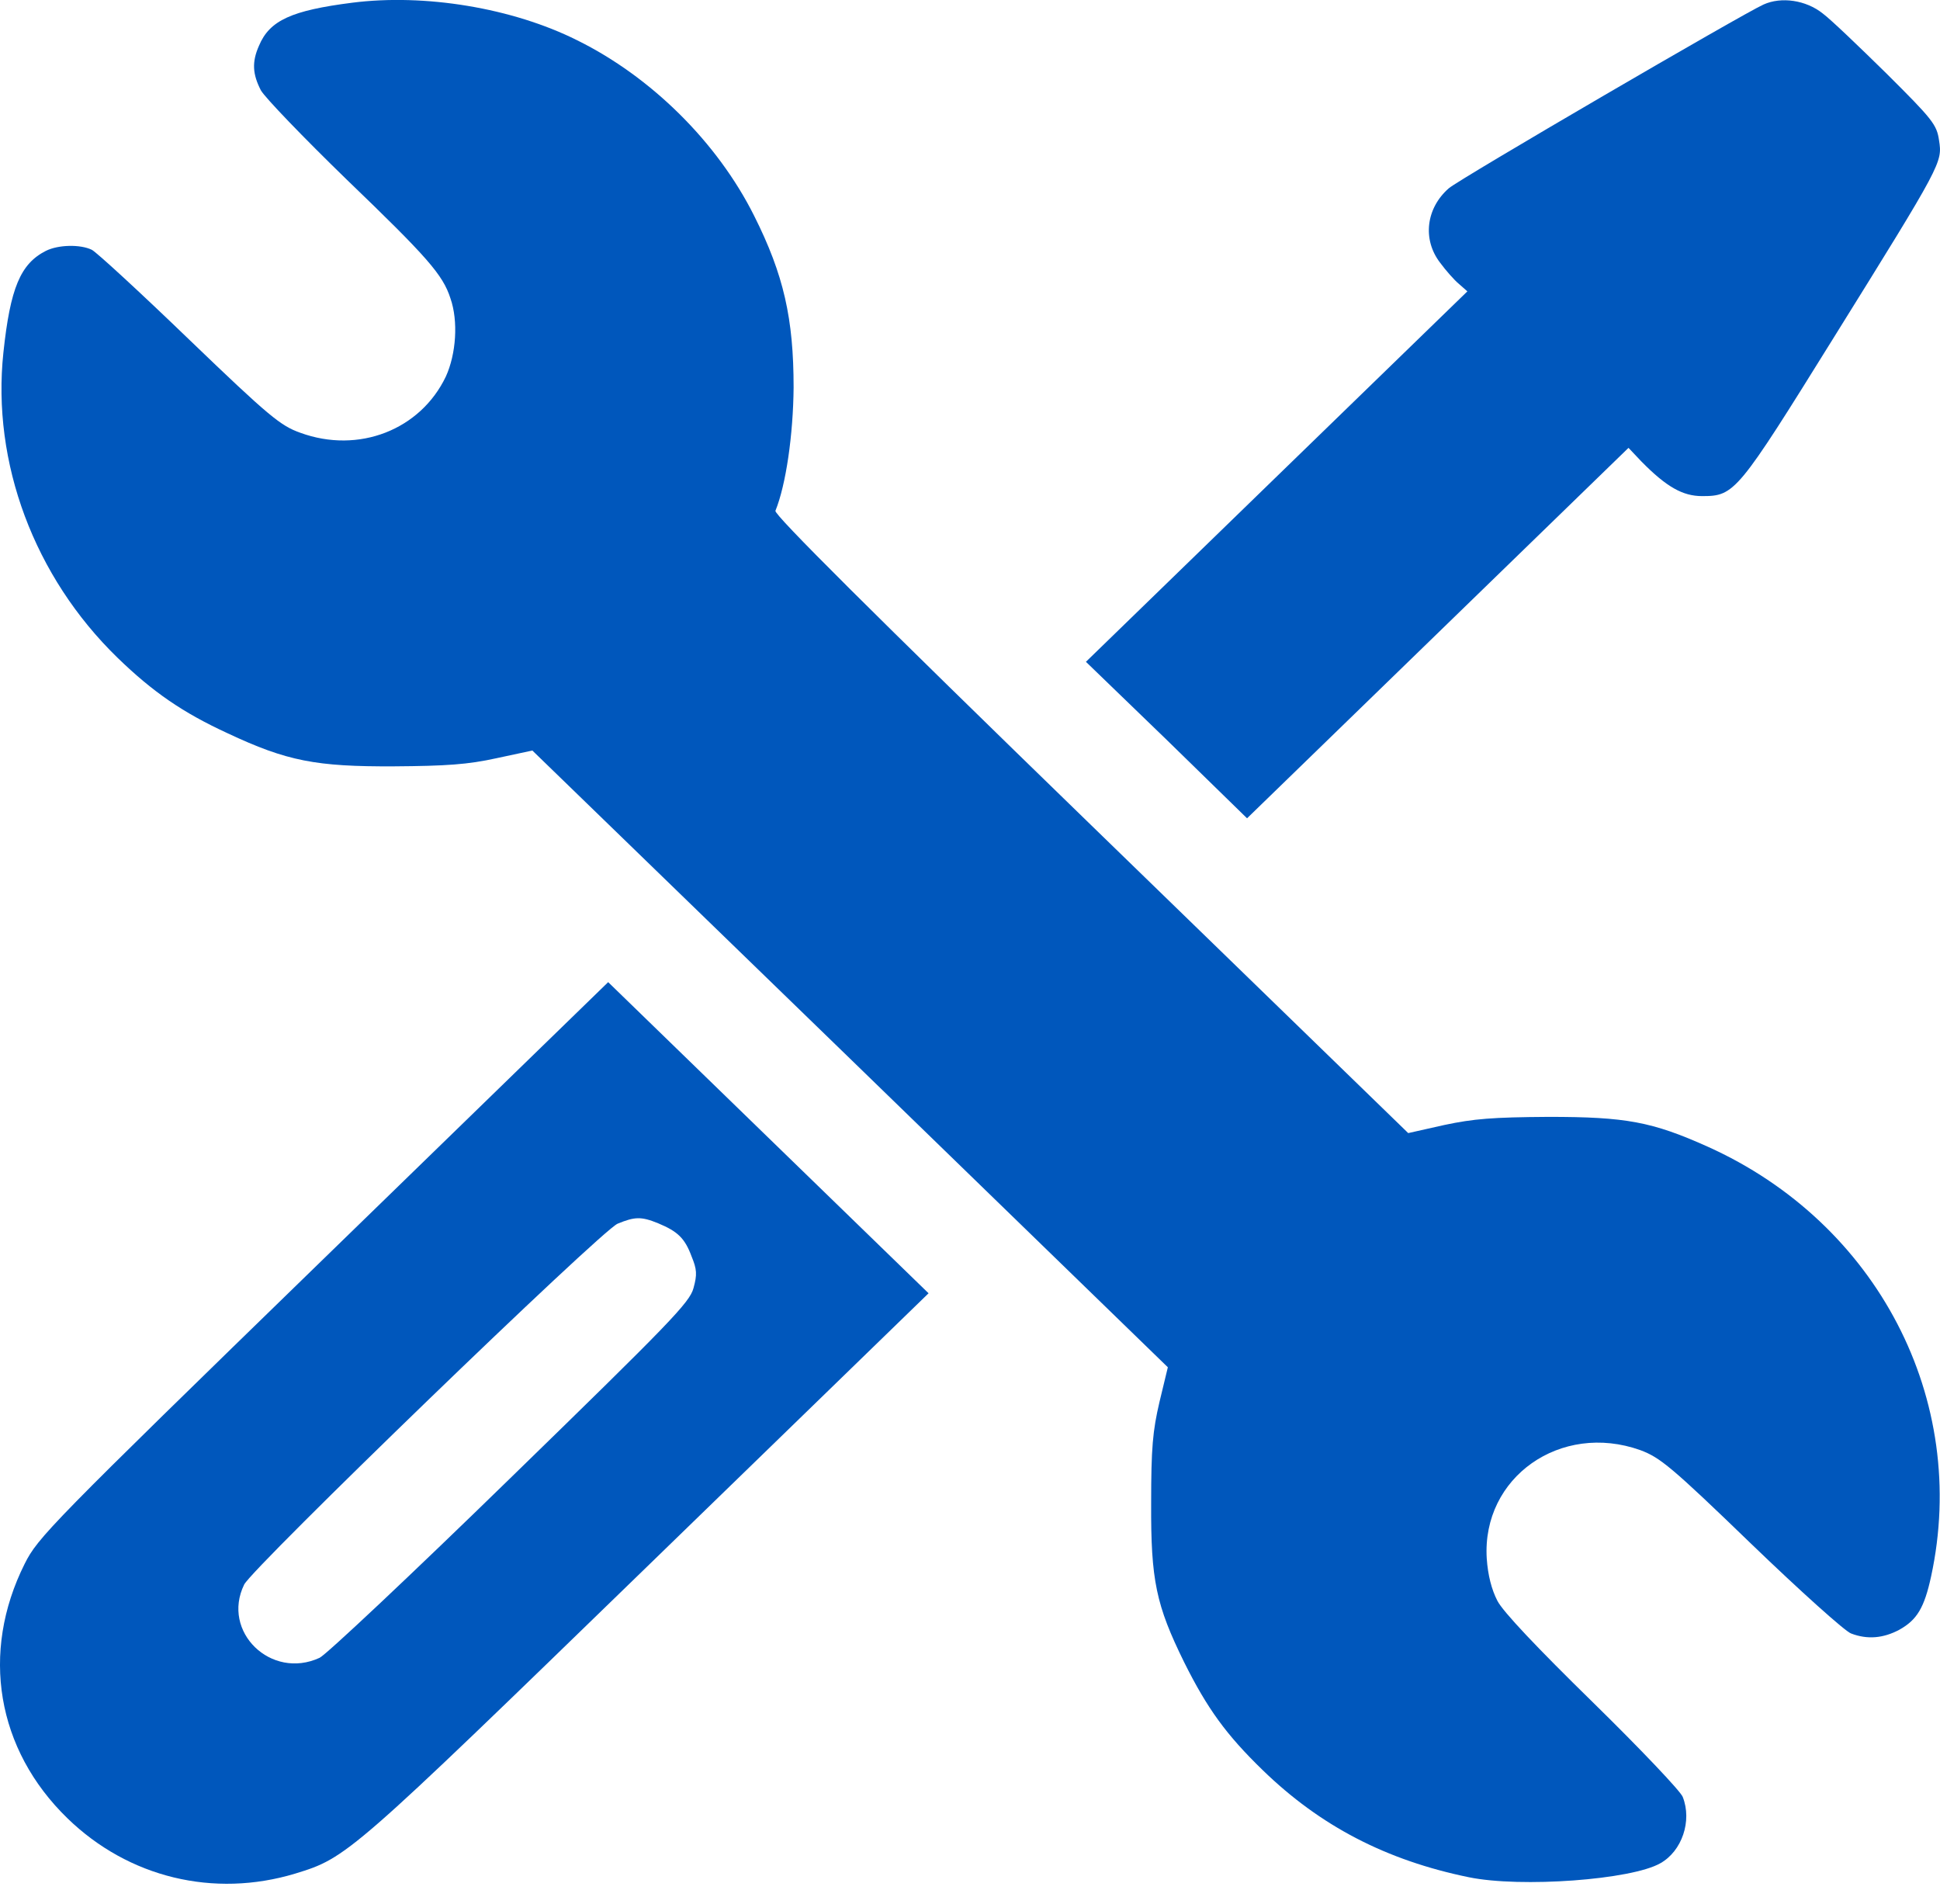 <svg width="53" height="52" viewBox="0 0 53 52" fill="none" xmlns="http://www.w3.org/2000/svg">
<path d="M9.623 0.074C7.966 0.285 7.365 0.556 7.075 1.25C6.878 1.693 6.899 2.025 7.127 2.467C7.241 2.668 8.297 3.764 9.468 4.901C11.685 7.033 12.099 7.506 12.306 8.149C12.524 8.773 12.461 9.668 12.182 10.281C11.488 11.739 9.799 12.403 8.204 11.82C7.665 11.629 7.355 11.377 5.169 9.276C3.833 7.988 2.631 6.882 2.507 6.822C2.196 6.671 1.595 6.681 1.253 6.852C0.559 7.204 0.28 7.868 0.093 9.628C-0.228 12.634 0.932 15.752 3.211 17.965C4.175 18.9 4.993 19.463 6.215 20.026C7.842 20.791 8.639 20.941 10.763 20.931C12.192 20.921 12.783 20.881 13.559 20.71L14.544 20.499L23.224 28.916L31.905 37.344L31.677 38.289C31.491 39.084 31.449 39.546 31.449 41.055C31.439 43.167 31.584 43.841 32.35 45.399C32.982 46.666 33.5 47.381 34.495 48.346C36.069 49.875 37.871 50.81 40.13 51.273C41.549 51.564 44.574 51.343 45.361 50.89C45.951 50.559 46.231 49.734 45.972 49.08C45.92 48.929 44.801 47.753 43.507 46.486C42.005 45.017 41.052 44.012 40.907 43.72C40.751 43.418 40.648 43.026 40.617 42.563C40.482 40.351 42.636 38.832 44.812 39.607C45.35 39.808 45.651 40.049 47.847 42.171C49.183 43.458 50.416 44.565 50.571 44.615C51.017 44.786 51.452 44.746 51.887 44.514C52.374 44.243 52.571 43.911 52.757 43.056C53.803 38.229 51.286 33.402 46.656 31.32C45.133 30.636 44.418 30.505 42.305 30.505C40.772 30.515 40.264 30.556 39.456 30.727L38.472 30.948L29.802 22.53C23.794 16.697 21.142 14.053 21.184 13.952C21.474 13.238 21.67 11.87 21.681 10.583C21.681 8.702 21.412 7.506 20.604 5.896C19.599 3.885 17.786 2.095 15.766 1.099C13.995 0.214 11.602 -0.178 9.623 0.074Z" fill="#0057BC"/>
<path d="M48.178 0.124C47.65 0.355 39.85 4.901 39.58 5.143C38.959 5.686 38.855 6.54 39.342 7.174C39.497 7.385 39.736 7.657 39.86 7.757L40.088 7.958L34.877 13.017L29.667 18.076L31.873 20.207L34.069 22.35L39.28 17.291L44.49 12.232L44.843 12.605C45.526 13.299 45.972 13.55 46.5 13.55C47.391 13.55 47.463 13.459 50.094 9.226C53.067 4.449 53.067 4.439 52.974 3.835C52.912 3.403 52.798 3.262 51.545 2.015C50.788 1.271 50.011 0.526 49.794 0.366C49.338 0.003 48.665 -0.097 48.178 0.124Z" fill="#0057BC"/>
<path d="M8.836 34.387C1.346 41.669 1.036 41.99 0.673 42.714C-0.539 45.138 -0.094 47.783 1.844 49.664C3.511 51.283 5.842 51.846 8.069 51.172C9.478 50.74 9.54 50.689 17.682 42.785L25.368 35.323L20.986 31.069L16.615 26.825L8.836 34.387ZM17.982 33.412C18.511 33.633 18.708 33.814 18.894 34.317C19.039 34.669 19.049 34.81 18.946 35.182C18.842 35.574 18.314 36.117 13.943 40.371C11.26 42.986 8.908 45.198 8.732 45.279C7.406 45.892 6.039 44.565 6.671 43.278C6.899 42.815 16.429 33.603 16.874 33.422C17.34 33.231 17.516 33.221 17.982 33.412Z" fill="#0057BC"/>
</svg>
